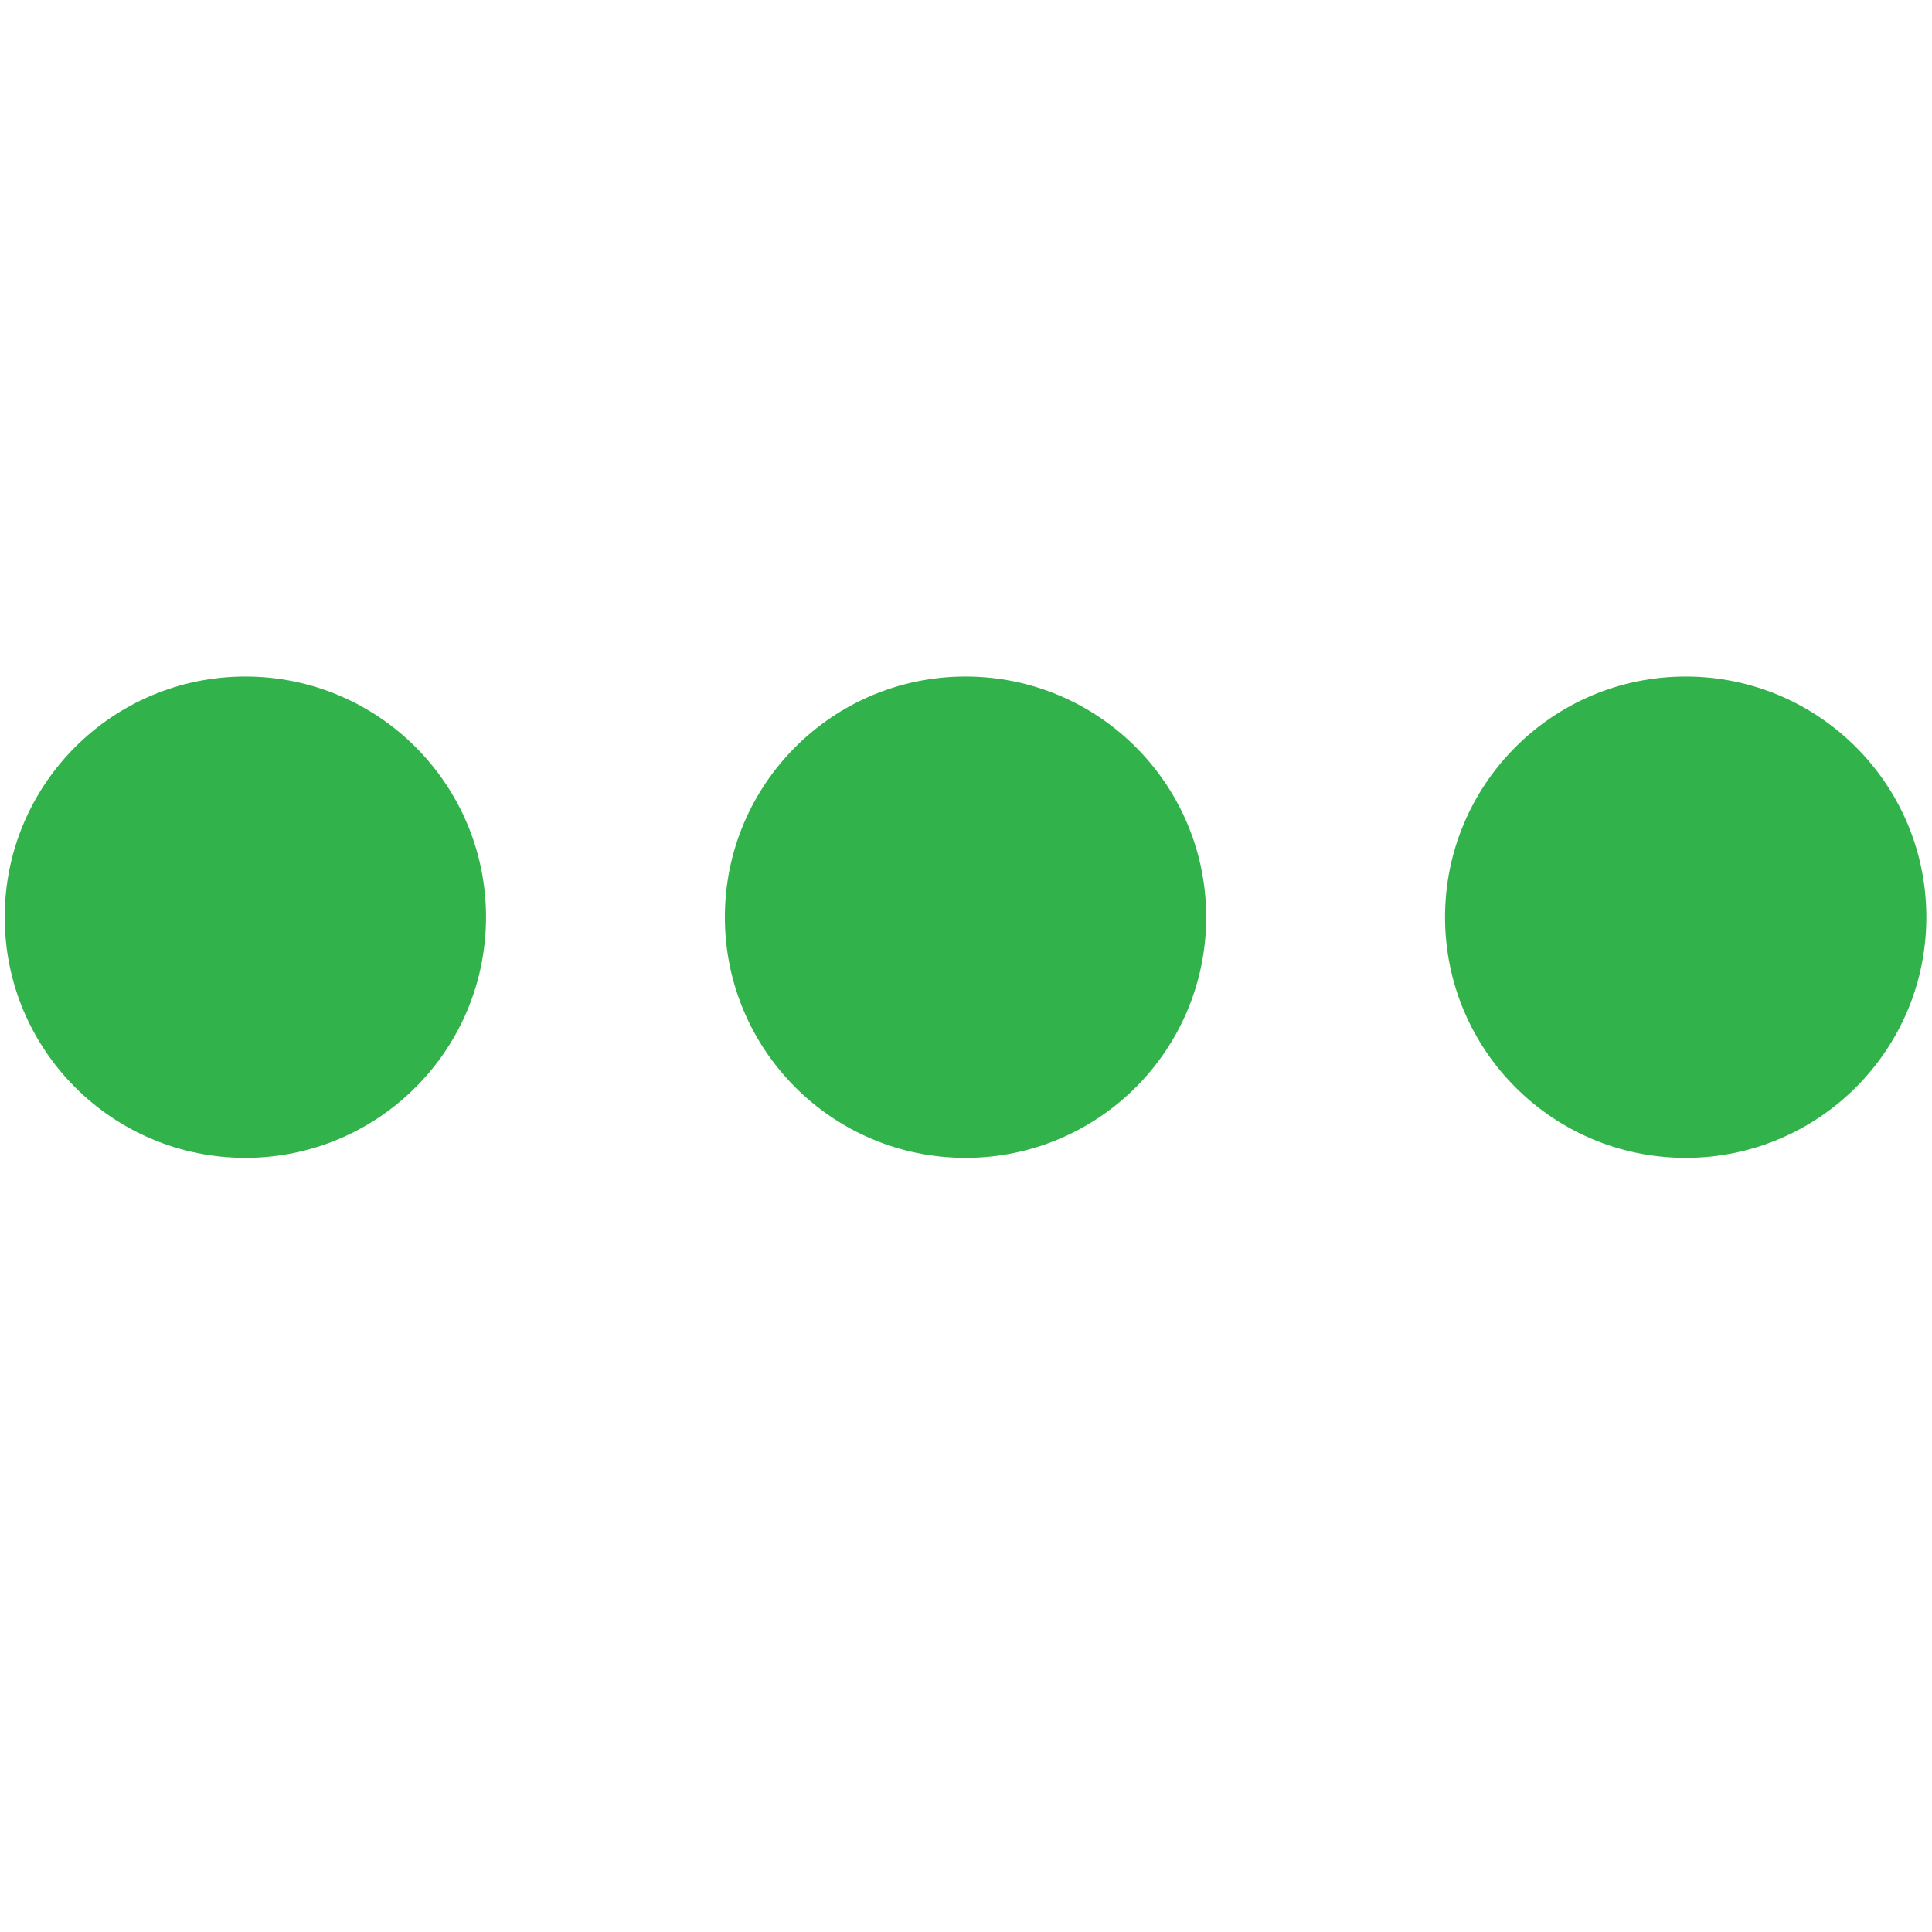 <?xml version="1.0" encoding="iso-8859-1"?>
<!-- Generator: Adobe Illustrator 24.1.0, SVG Export Plug-In . SVG Version: 6.00 Build 0)  -->
<svg version="1.1" id="Layer_1" xmlns="http://www.w3.org/2000/svg" xmlns:xlink="http://www.w3.org/1999/xlink" x="0px" y="0px"
	 viewBox="0 0 900 900" style="enable-background:new 0 0 900 900;" xml:space="preserve">
<style type="text/css">
	.st0{fill:#808285;}
	.st1{fill:#32B24B;}
</style>
<g>
	<circle class="st1" cx="114.3" cy="427.26" r="112.11"/>
	<circle class="st1" cx="449.78" cy="427.26" r="112.11"/>
	<circle class="st1" cx="785.26" cy="427.26" r="112.11"/>
</g>
</svg>
